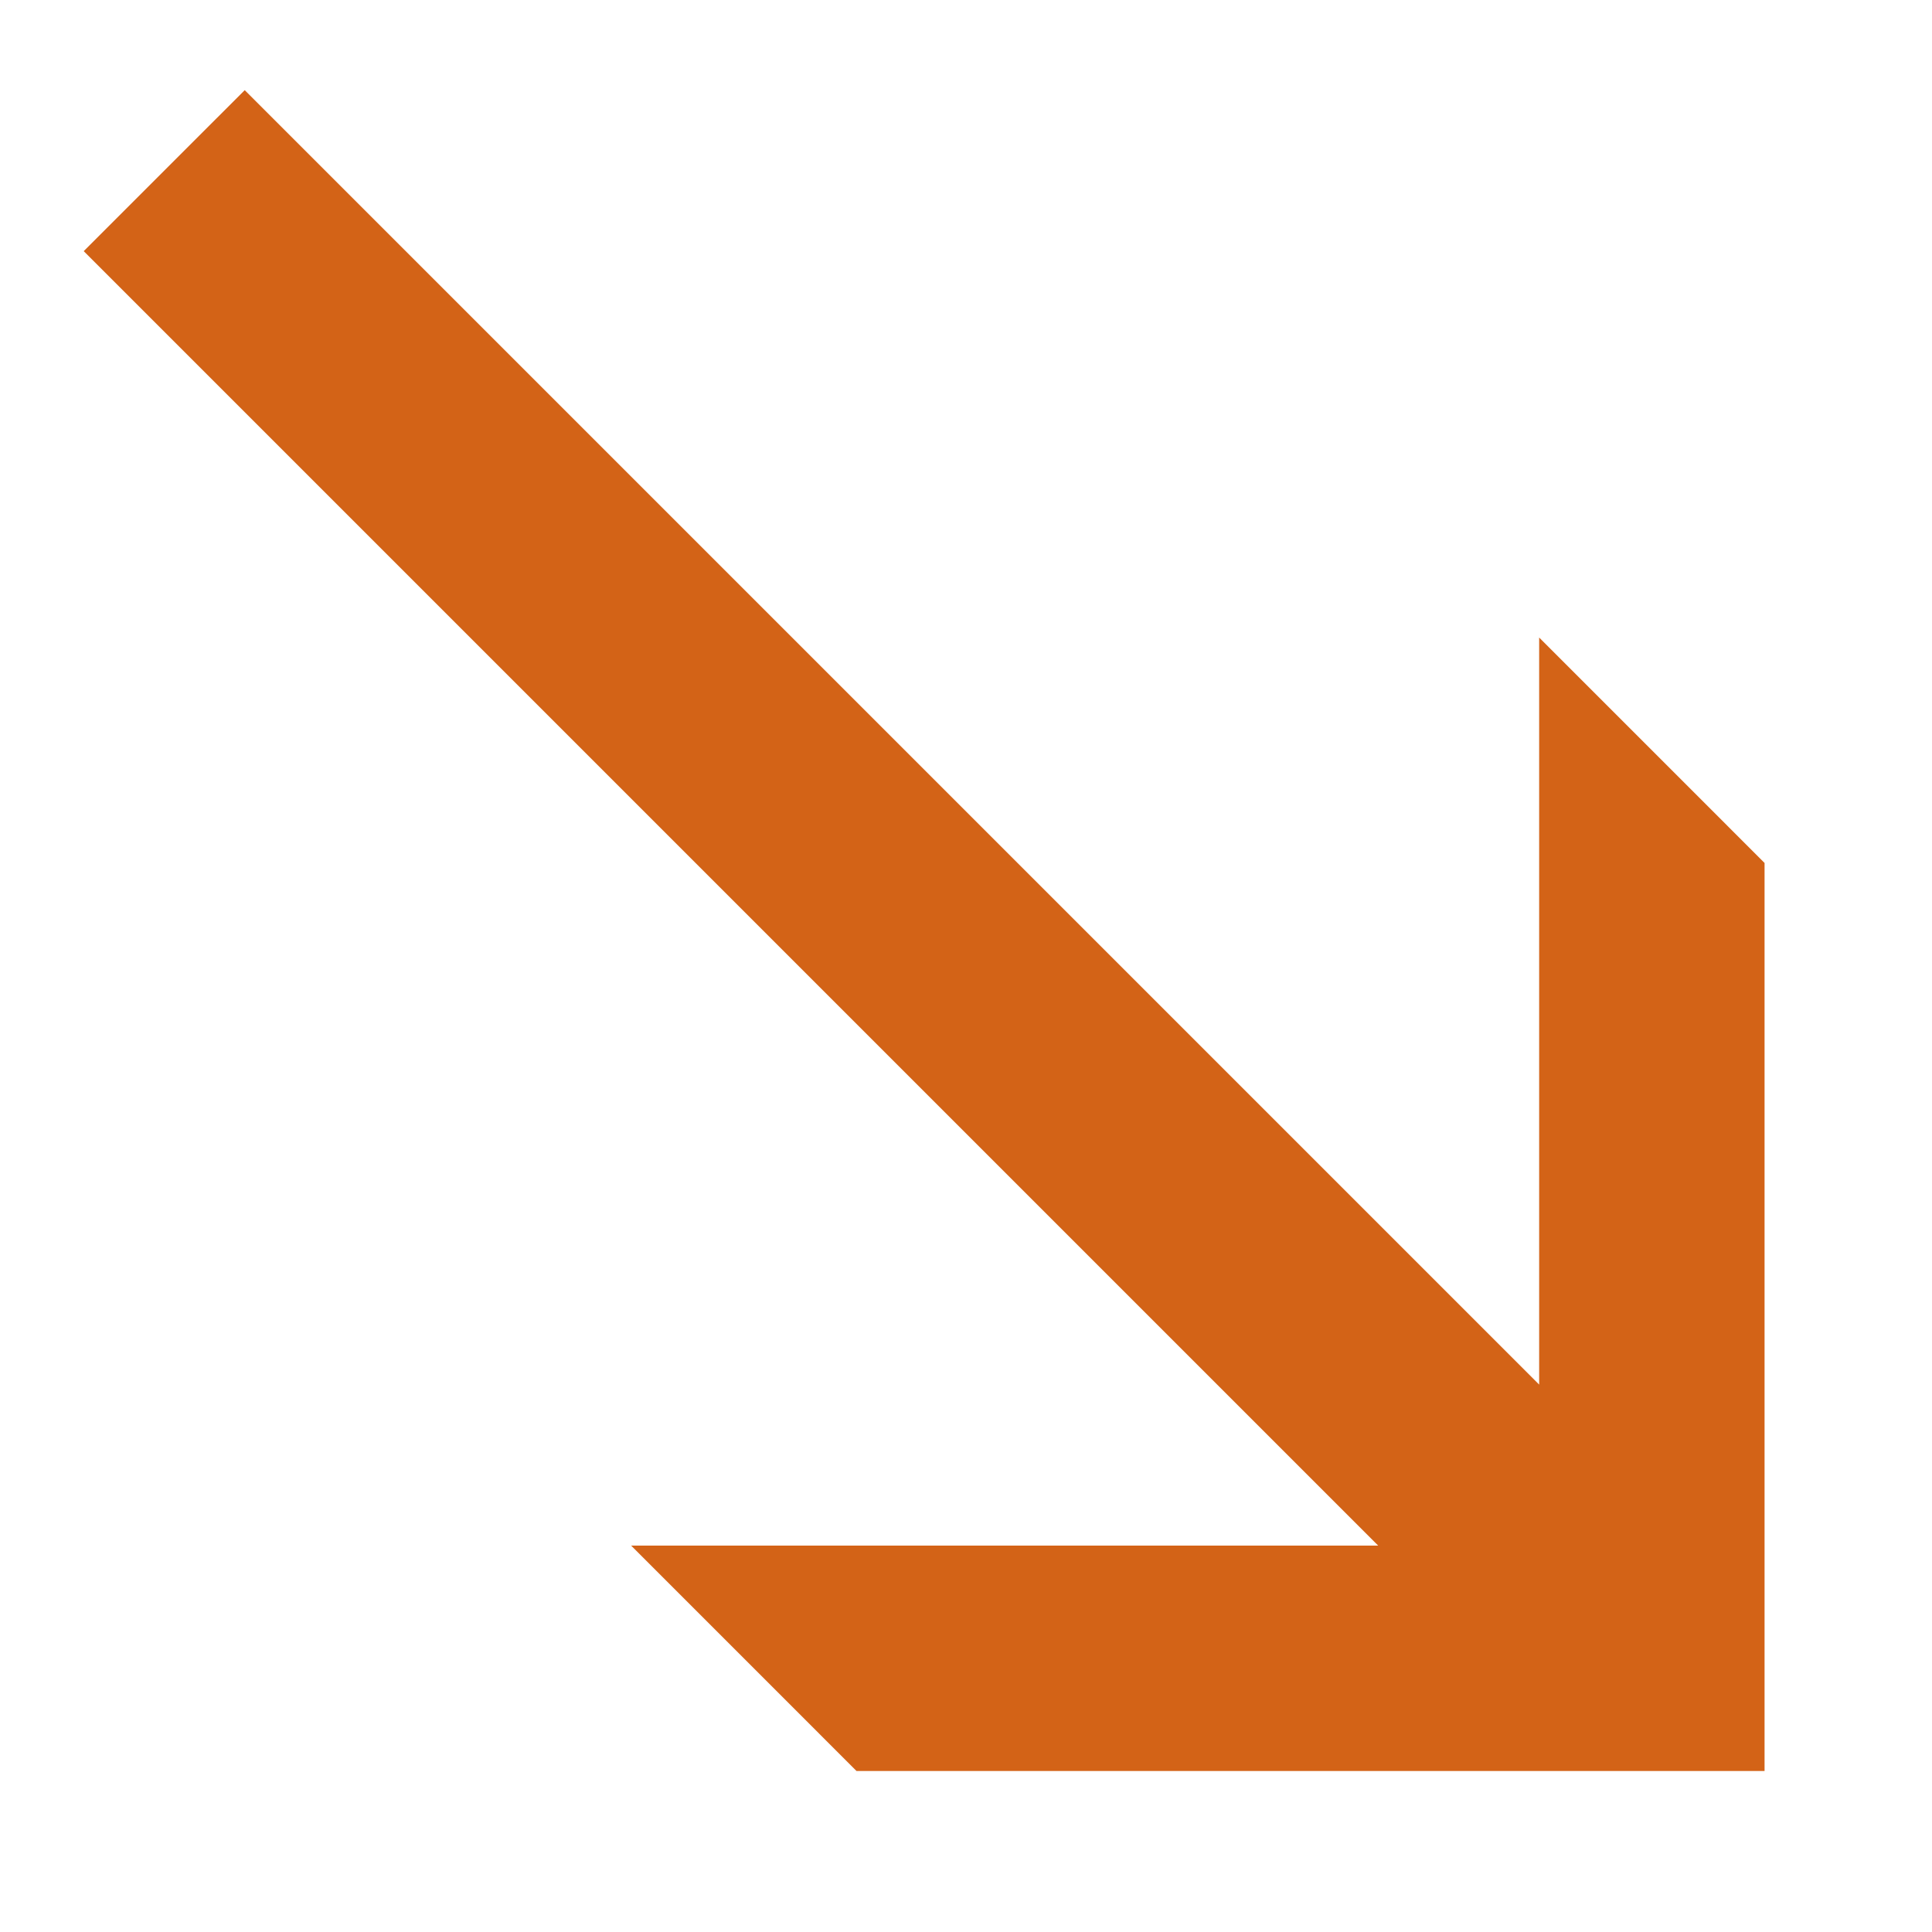 <?xml version="1.0" encoding="utf-8"?>
<!-- Generator: Adobe Illustrator 20.1.0, SVG Export Plug-In . SVG Version: 6.00 Build 0)  -->
<svg xmlns="http://www.w3.org/2000/svg" xmlns:xlink="http://www.w3.org/1999/xlink" version="1.1" id="Layer_1" x="0px" y="0px" viewBox="0 0 30 30" style="enable-background:new 0 0 30 30;" xml:space="preserve" width="30" height="30">
<style type="text/css">
	.st0{fill:#D36317;}
</style>
<polygon class="st0" points="3.8,1.4 1.3,3.9 21.4,24 9.8,24 13.3,27.5 27.4,27.5 27.4,13.4 23.9,9.9 23.9,21.5 "/>
</svg>
